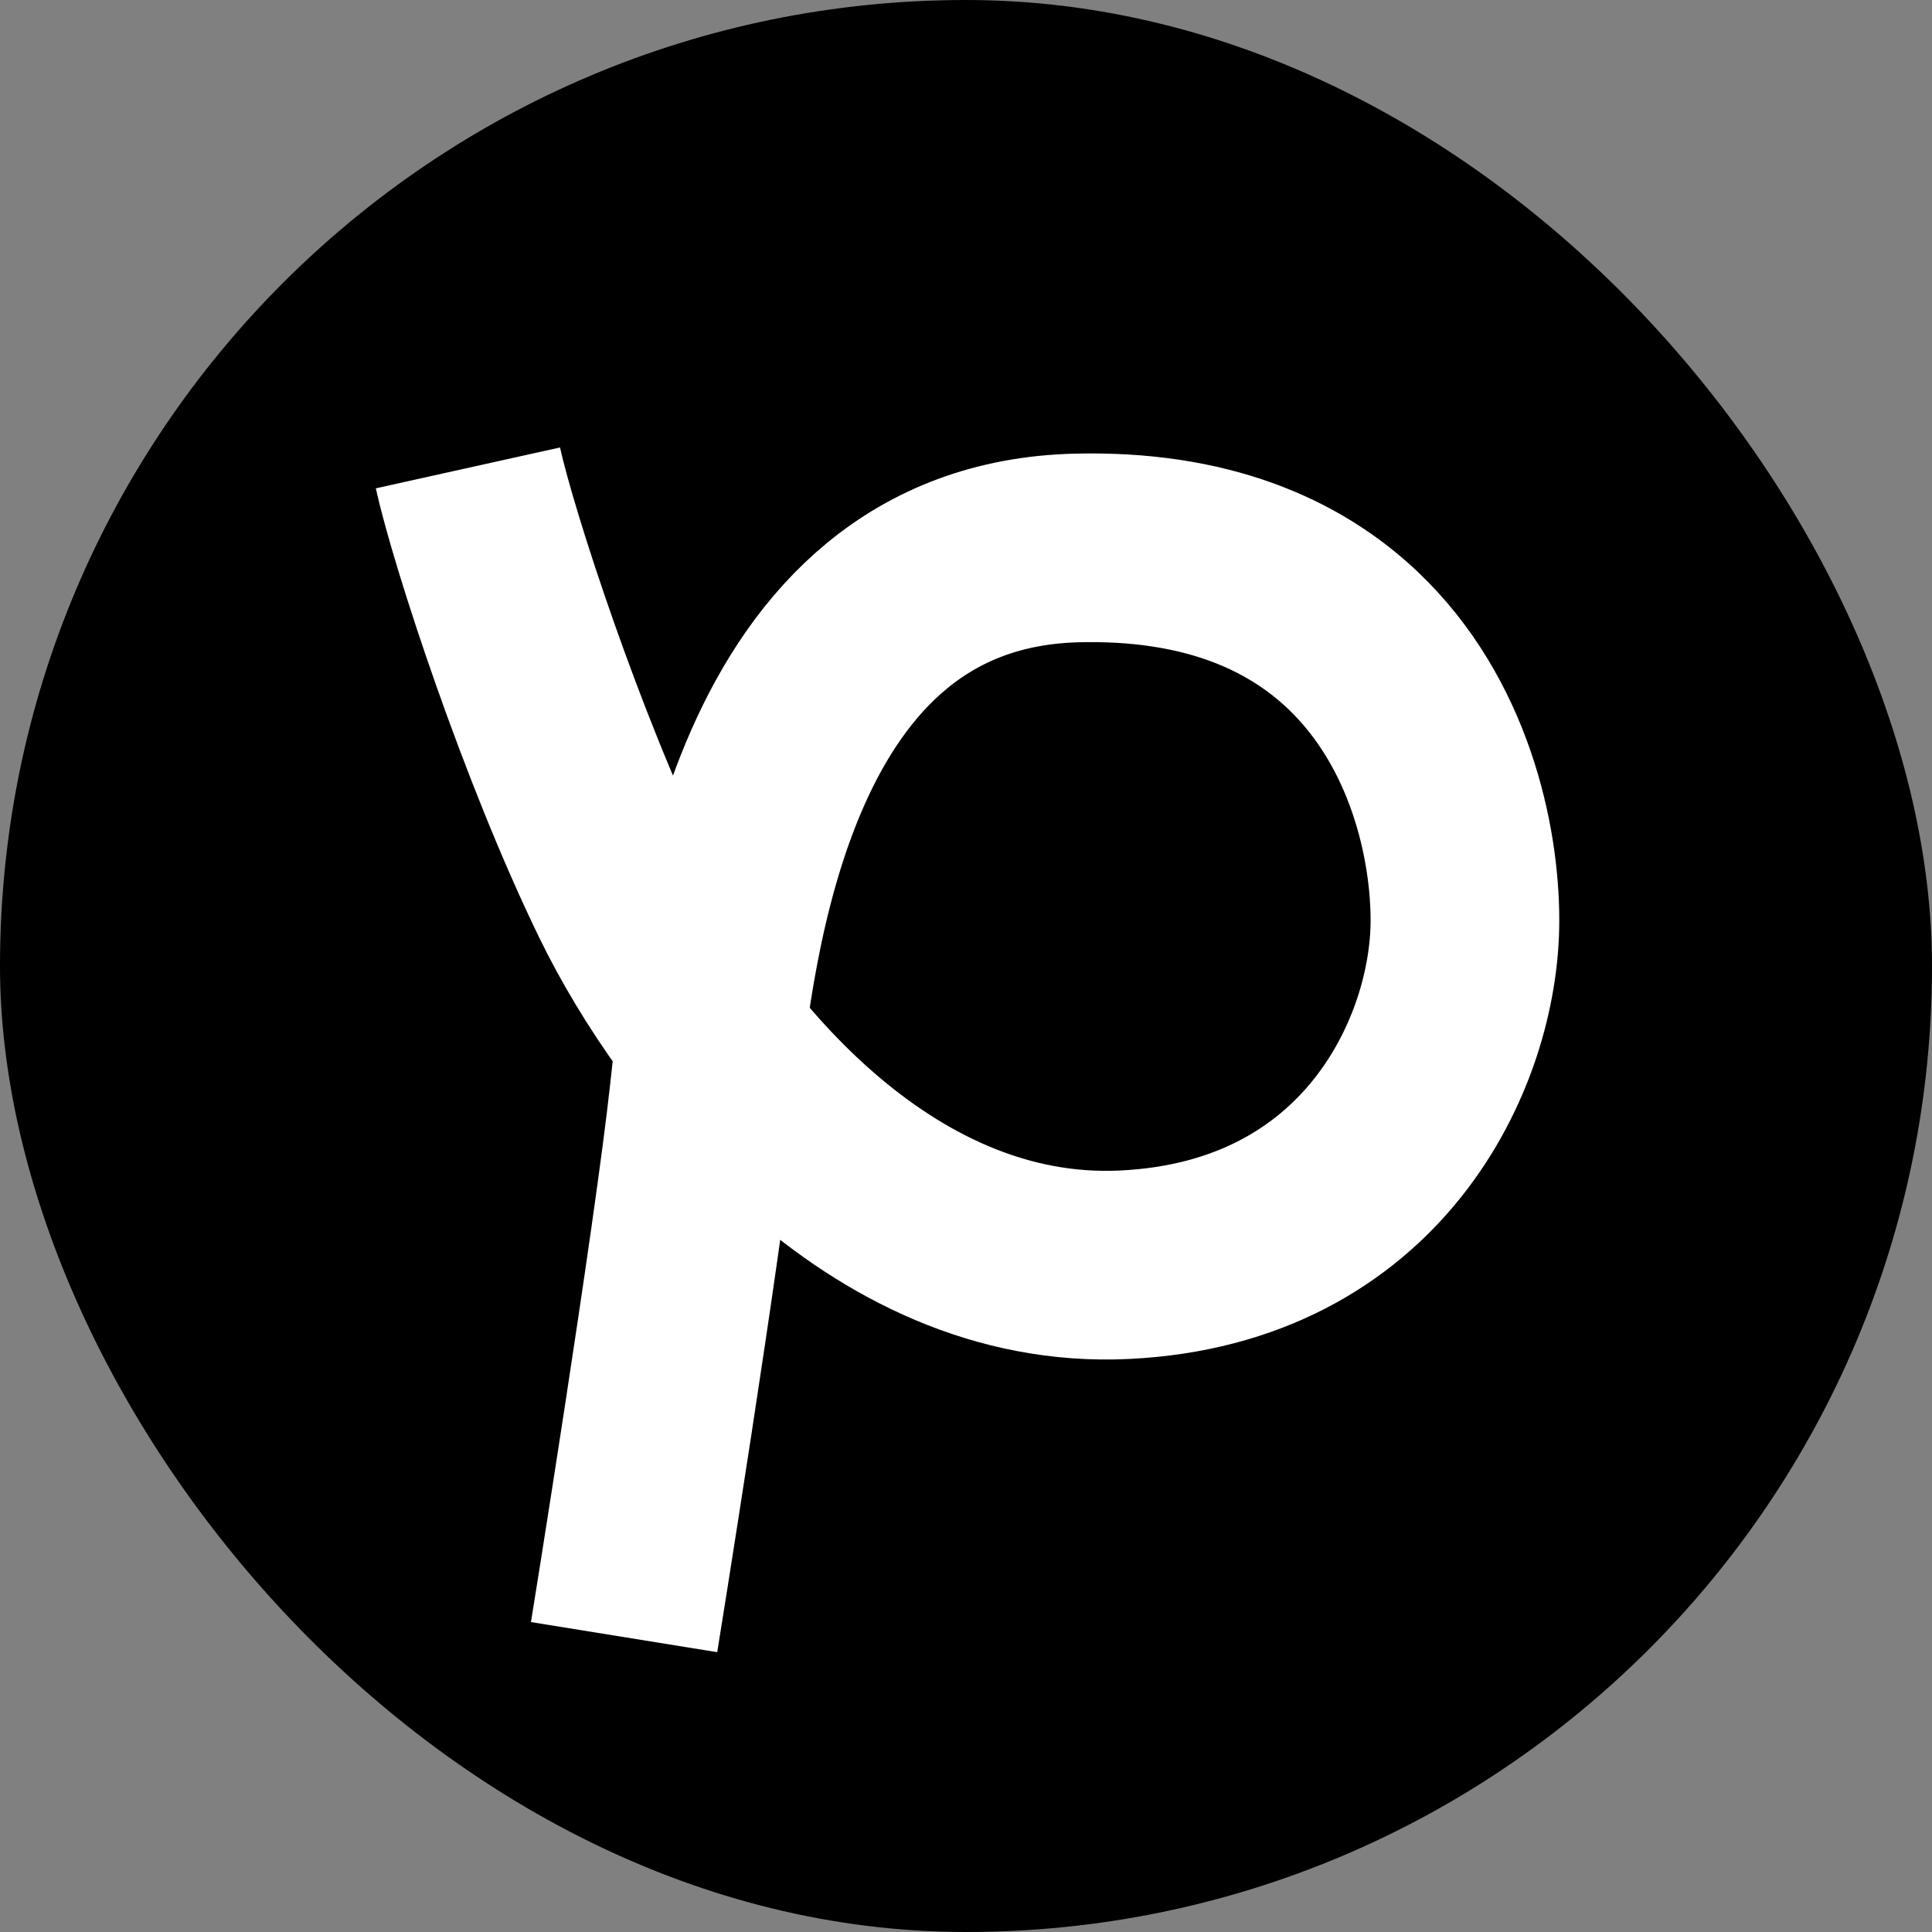 <?xml version="1.0" encoding="utf-8"?>
<svg xmlns="http://www.w3.org/2000/svg" fill="none" height="100%" overflow="visible" preserveAspectRatio="none" style="display: block;" viewBox="0 0 32 32" width="100%">
<rect x="0" y="0" width="32" height="32" fill="#808080" stroke="none"/>
<g id="App icon">
<rect fill="url(#paint0_linear_0_206)" height="32" rx="16" style="" width="32"/>
<path d="M10.337 27.116C10.337 27.116 11.398 20.55 11.663 18.096C11.928 15.642 12.592 9.209 17.831 9.076C19.959 9.023 21.419 9.669 22.404 10.602C23.843 11.966 24.264 13.945 24.264 15.245C24.264 17.433 22.739 20.749 18.627 20.948C14.515 21.147 11.53 17.3 10.337 14.847C9.143 12.393 8.015 8.944 7.75 7.75" id="Vector 9" stroke="white" stroke-width="3.125" style="stroke:white;stroke-opacity:1;"/>
</g>
<defs>
<linearGradient gradientUnits="userSpaceOnUse" id="paint0_linear_0_206" x1="16" x2="16" y1="-9.281" y2="27.328">
<stop stop-color="#E6FDA1" style="stop-color:#E6FDA1;stop-color:color(display-p3 0.902 0.992 0.631);stop-opacity:1;"/>
<stop offset="1" stop-color="#26BD81" style="stop-color:#26BD81;stop-color:color(display-p3 0.149 0.741 0.506);stop-opacity:1;"/>
</linearGradient>
</defs>
</svg>